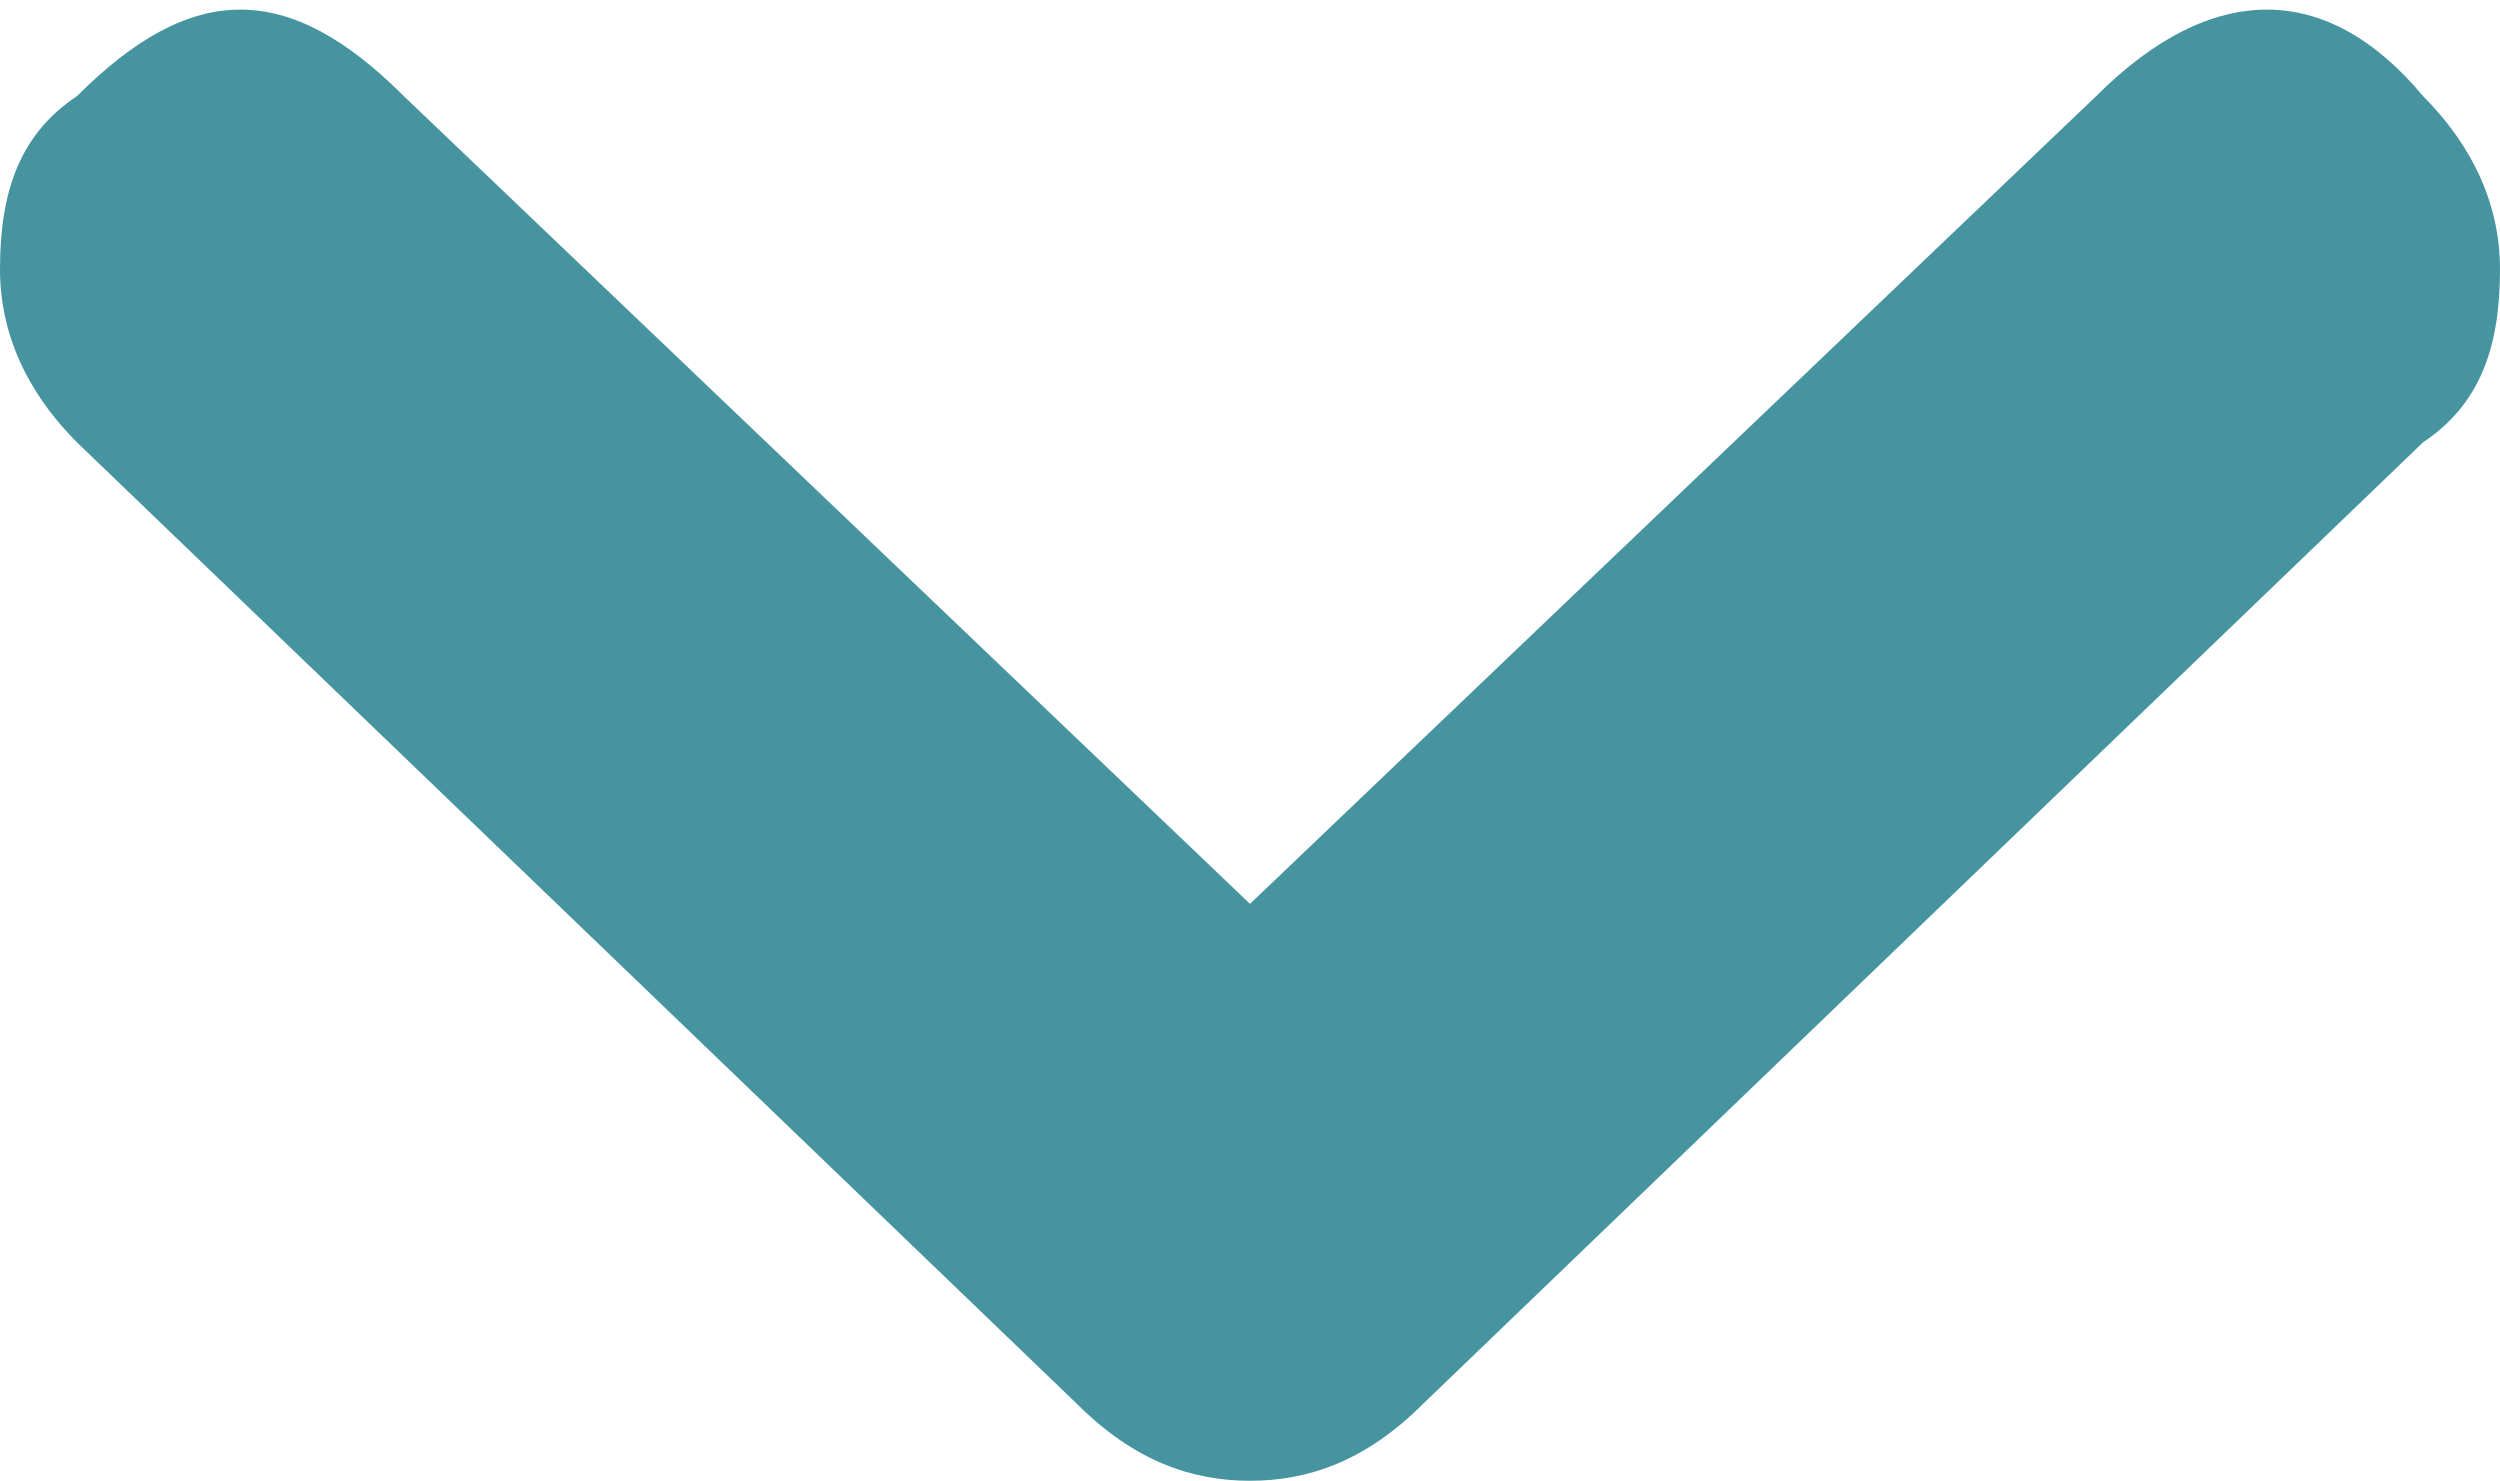 <?xml version="1.0" encoding="utf-8"?>
<!-- Generator: Adobe Illustrator 19.1.0, SVG Export Plug-In . SVG Version: 6.00 Build 0)  -->
<svg version="1.1" id="Layer_1" xmlns="http://www.w3.org/2000/svg" xmlns:xlink="http://www.w3.org/1999/xlink" x="0px" y="0px"
	 viewBox="-389 303.3 13 7.7" style="enable-background:new -389 303.3 13 7.7;" xml:space="preserve">
<style type="text/css">
	.st0{fill:#46949F;}
</style>
<g>
	<path class="st0" d="M-376.4,305.6l-5.2,5c-0.3,0.3-0.6,0.4-0.9,0.4s-0.6-0.1-0.9-0.4l-5.2-5c-0.2-0.2-0.4-0.5-0.4-0.9
		s0.1-0.7,0.4-0.9c0.6-0.6,1.1-0.6,1.7,0l4.4,4.2l4.4-4.2c0.6-0.6,1.2-0.6,1.7,0c0.2,0.2,0.4,0.5,0.4,0.9S-376.1,305.4-376.4,305.6z
		"/>
</g>
</svg>
